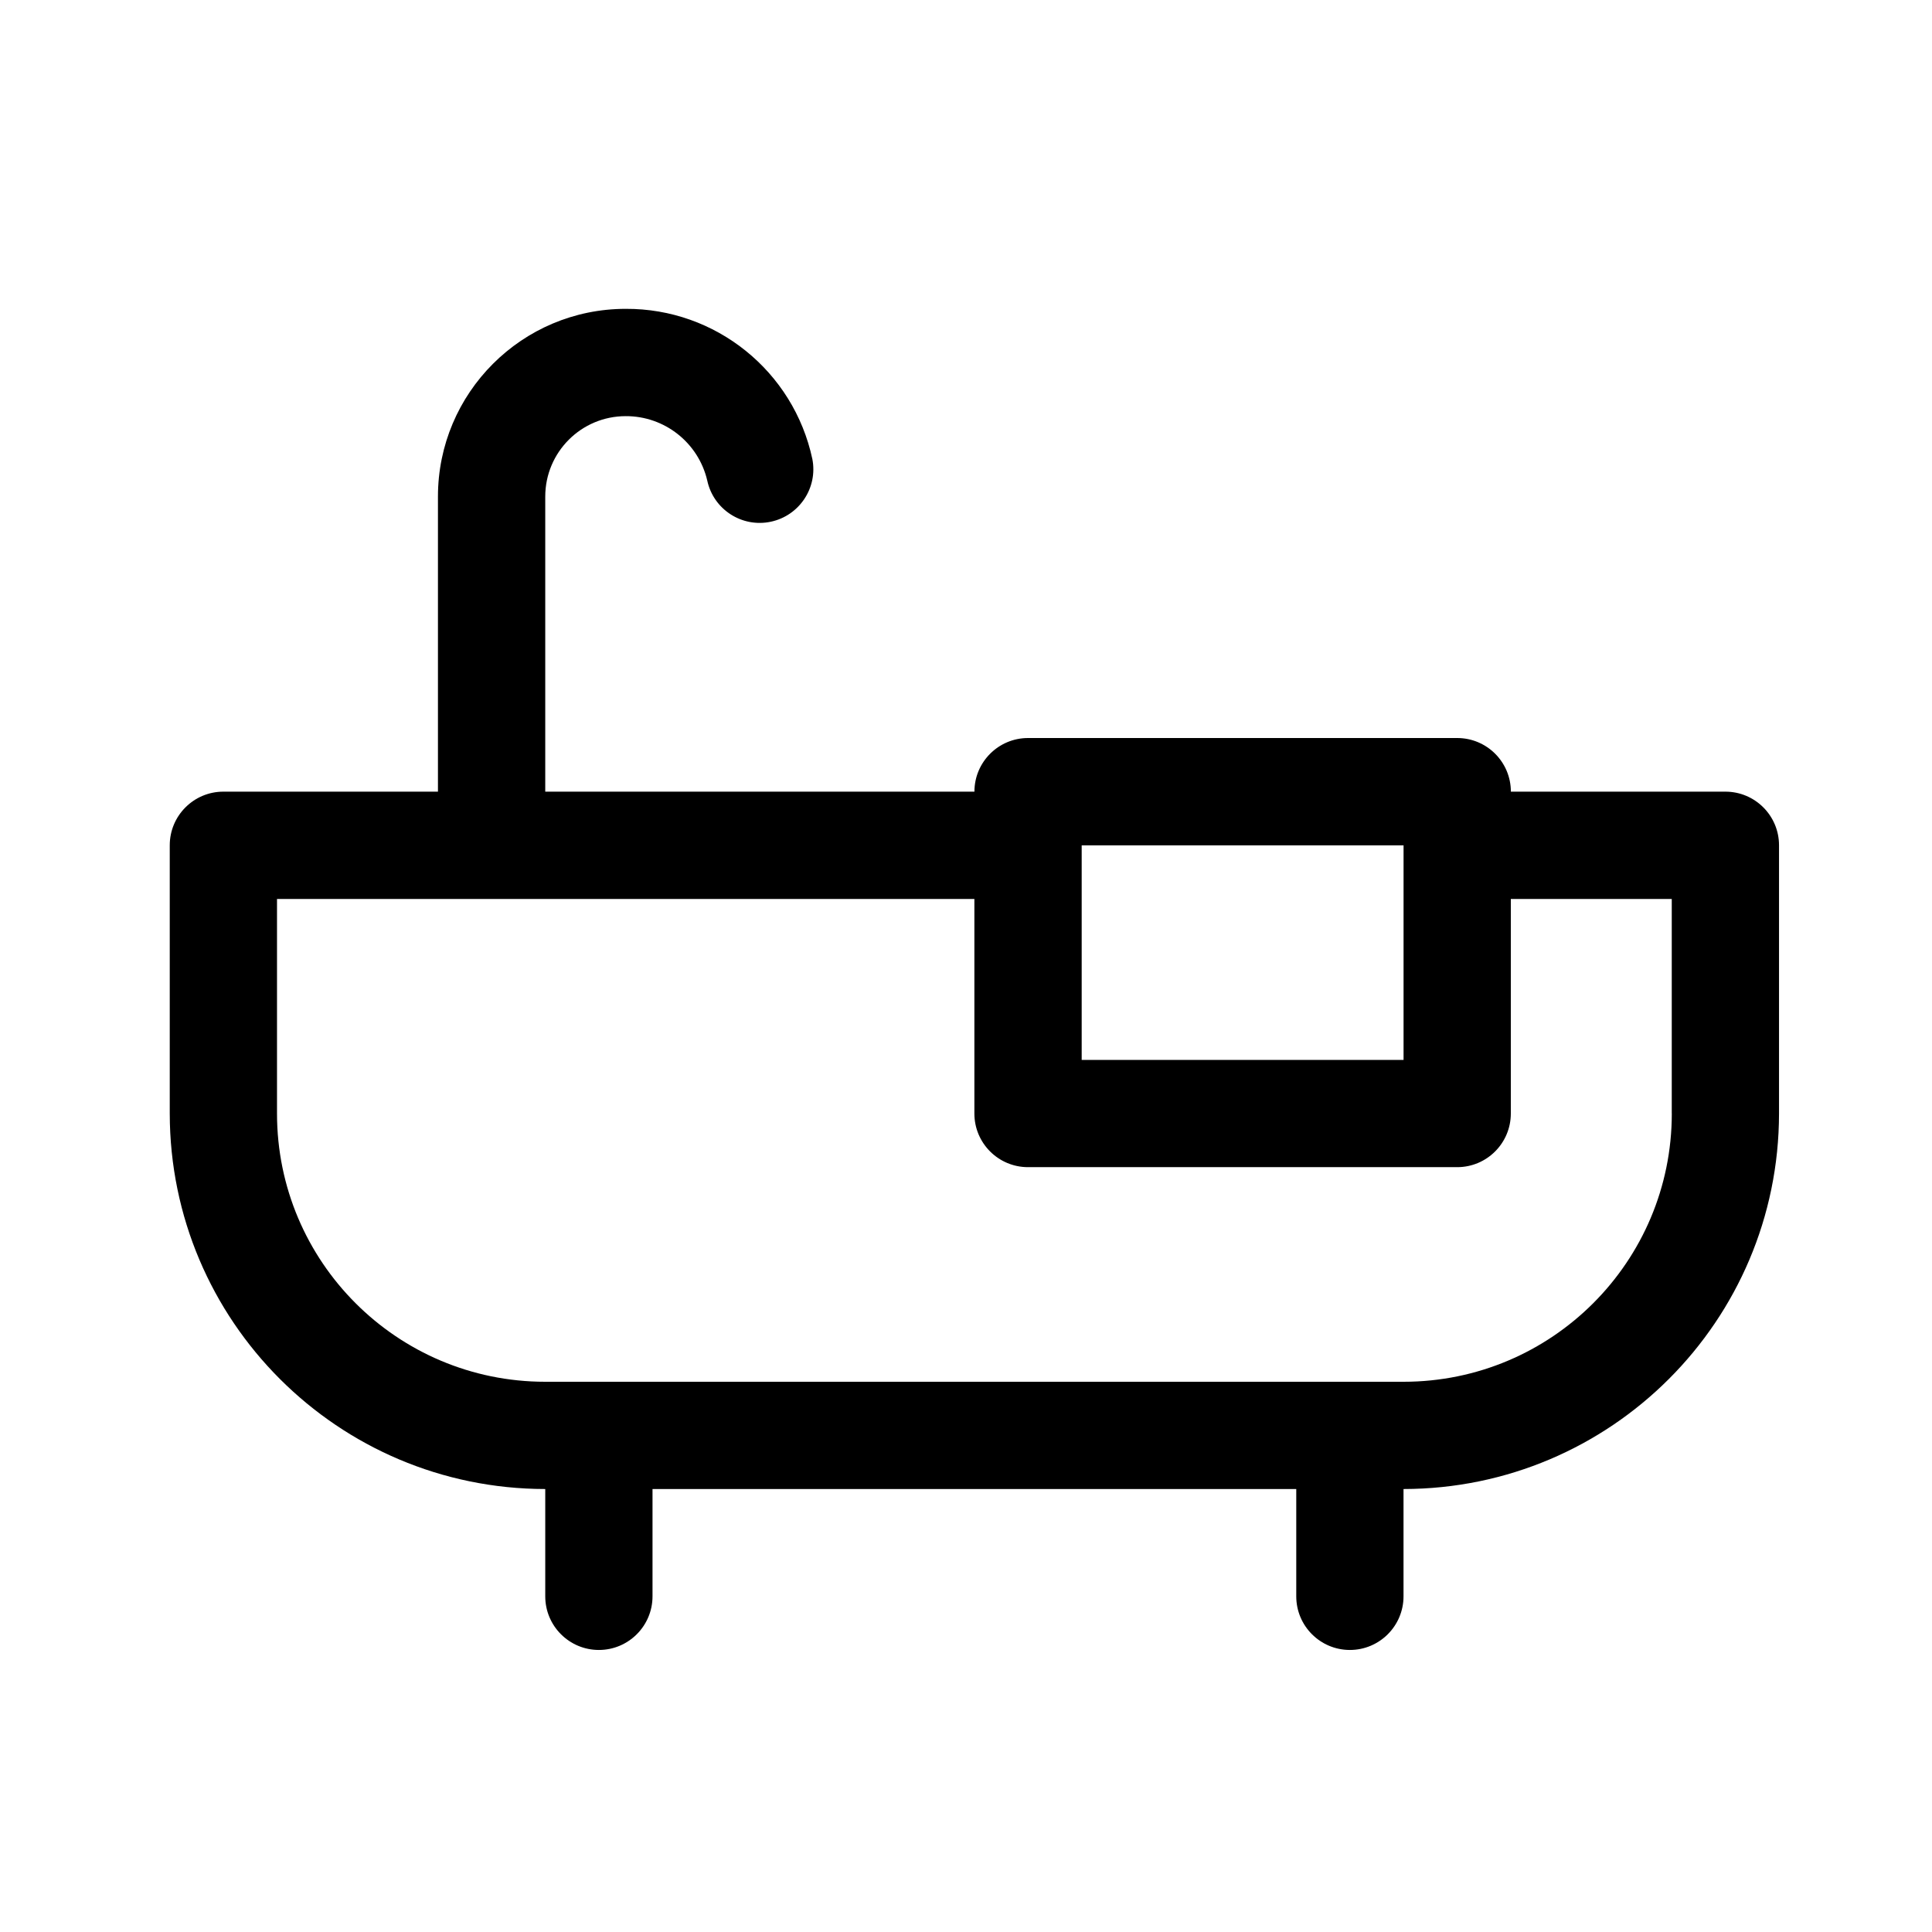 <?xml version="1.0" encoding="UTF-8"?>
<svg id="Layer_1" xmlns="http://www.w3.org/2000/svg" width="50" height="50" version="1.1" viewBox="0 0 50 50">
  <!-- Generator: Adobe Illustrator 29.8.0, SVG Export Plug-In . SVG Version: 2.1.1 Build 160)  -->
  <path d="M44.654,20.488h-5.553c0-.767-.622-1.388-1.388-1.388h-11.107c-.767,0-1.388.622-1.388,1.388h-11.107v-7.636c0-1.15.932-2.082,2.082-2.082,1.005-.004,1.88.686,2.11,1.664.16.75.897,1.228,1.647,1.068.739-.158,1.217-.878,1.074-1.62-.486-2.277-2.503-3.901-4.831-3.889-2.684,0-4.859,2.176-4.859,4.859v7.636h-5.553c-.767,0-1.388.622-1.388,1.388v6.942c.006,5.365,4.353,9.713,9.718,9.718v2.777c0,.767.622,1.388,1.388,1.388s1.388-.622,1.388-1.388v-2.777h16.66v2.777c0,.767.622,1.388,1.388,1.388s1.388-.622,1.388-1.388v-2.777c5.365-.006,9.713-4.353,9.718-9.718v-6.942c0-.767-.622-1.388-1.388-1.388ZM36.324,21.877v5.553h-8.33v-5.553h8.33ZM43.266,28.818c0,3.834-3.108,6.942-6.942,6.942H14.111c-3.834,0-6.942-3.108-6.942-6.942v-5.553h18.048v5.553c0,.767.622,1.388,1.388,1.388h11.107c.767,0,1.388-.622,1.388-1.388v-5.553h4.165v5.553Z"/>
</svg>